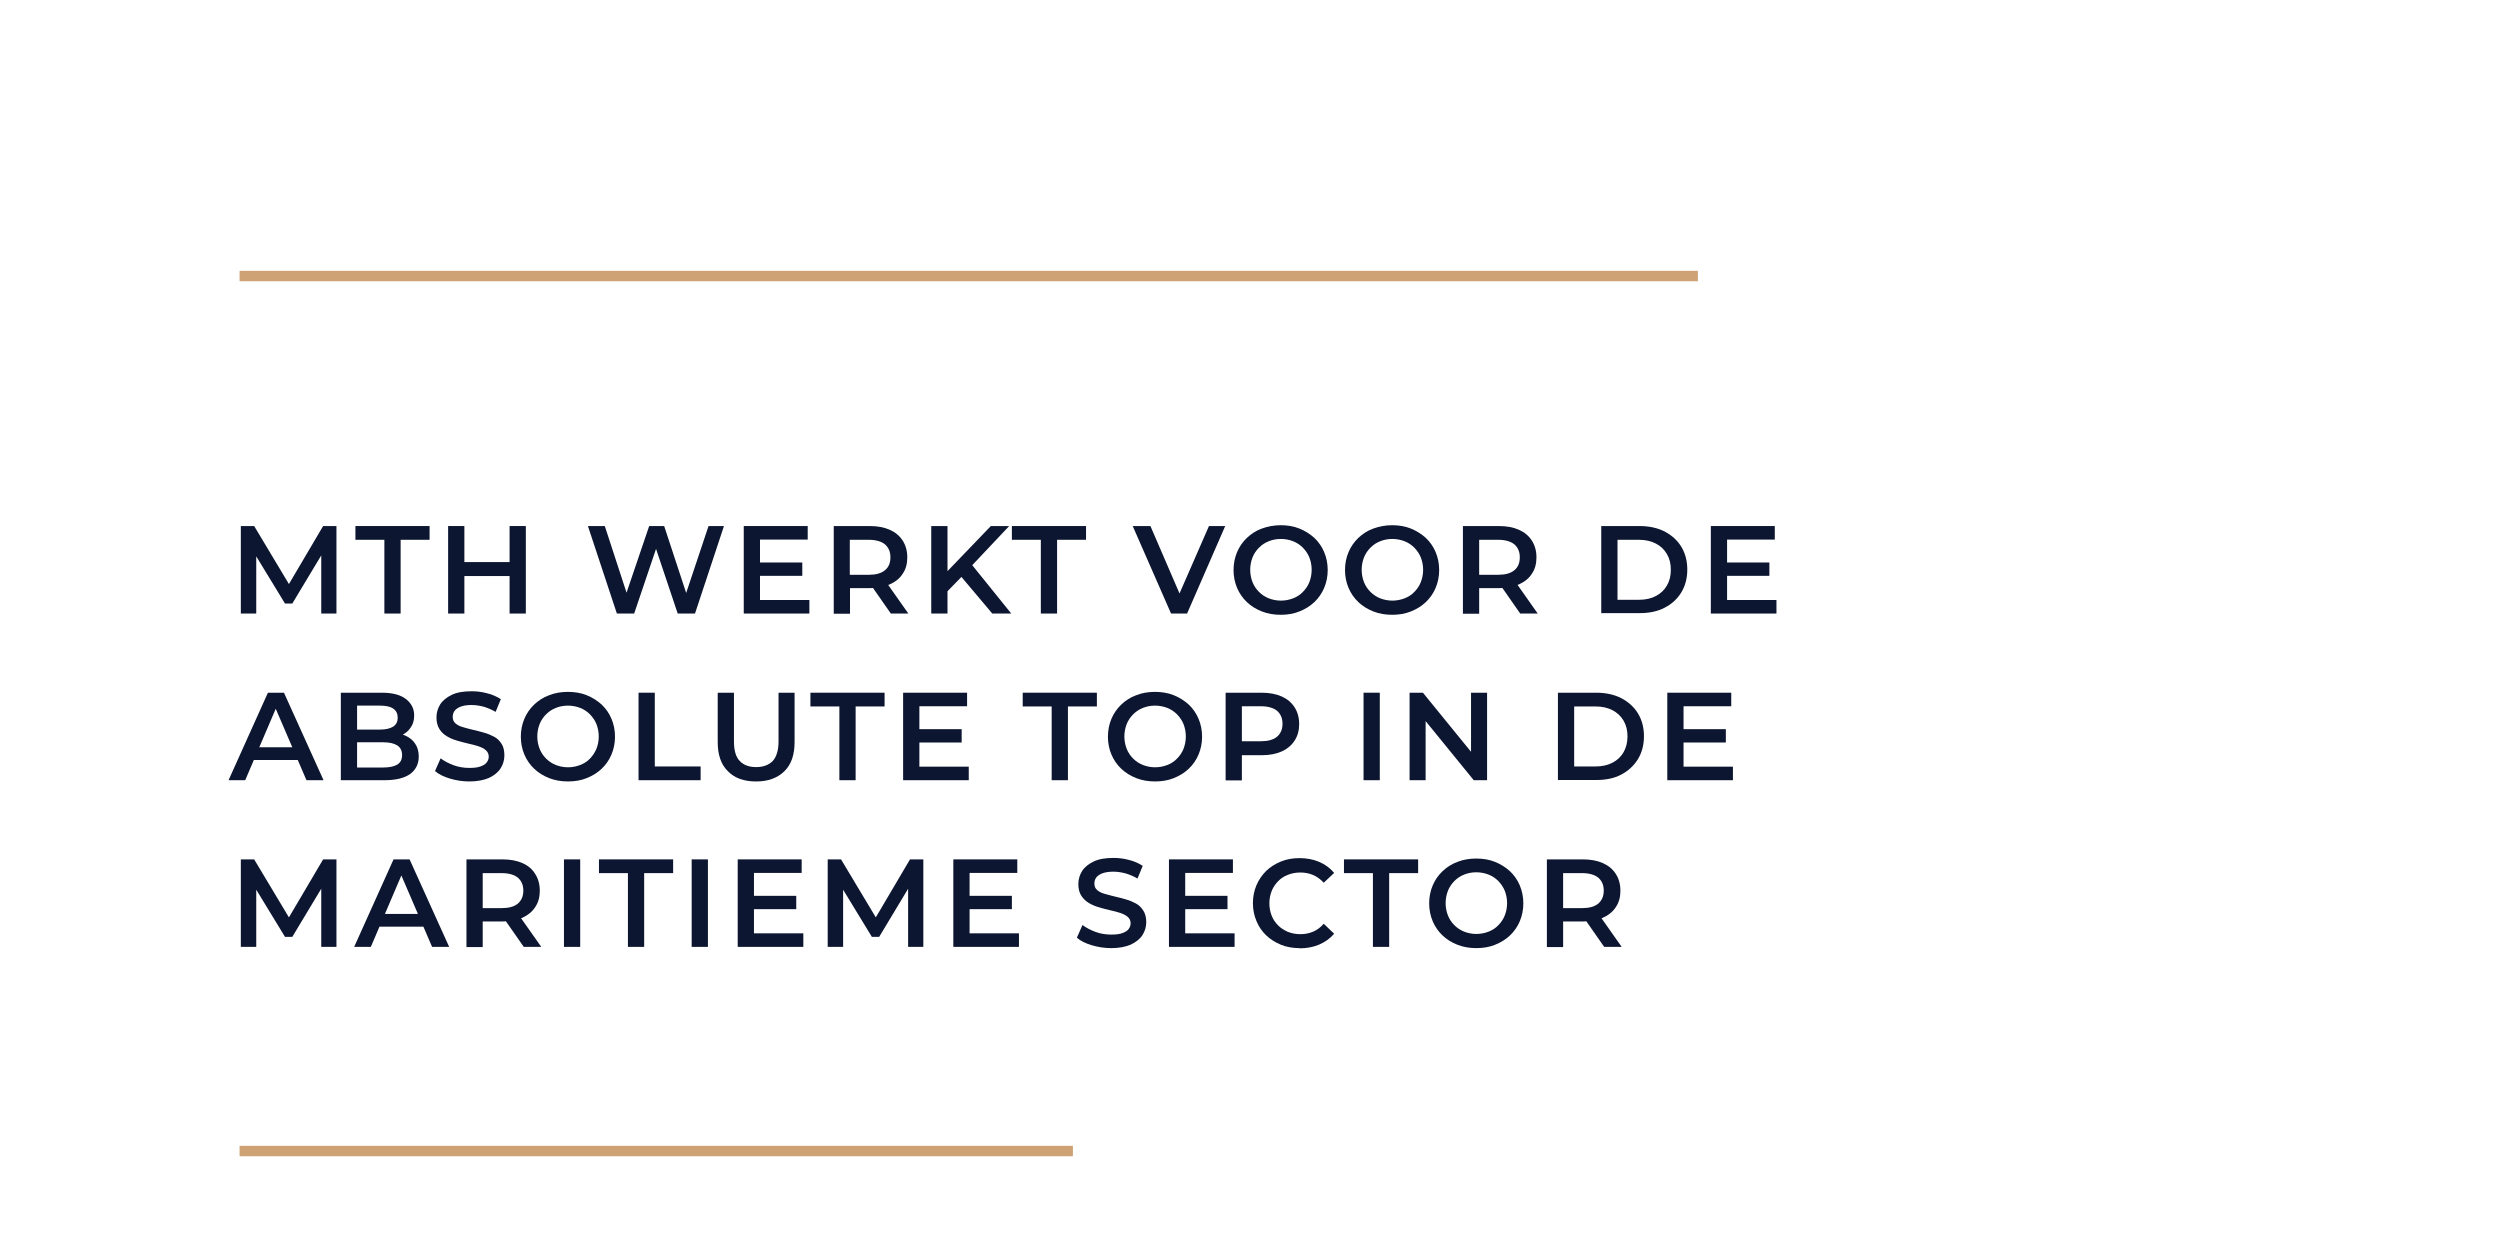 <?xml version="1.0" encoding="UTF-8"?>
<svg id="Opmaak" xmlns="http://www.w3.org/2000/svg" width="120" height="60" version="1.1" viewBox="0 0 120 60">
  <defs>
    <style>
      .cls-1 {
        fill: #0c1630;
      }

      .cls-1, .cls-2 {
        stroke-width: 0px;
      }

      .cls-2 {
        fill: #cea274;
      }
    </style>
  </defs>
  <g>
    <path class="cls-1" d="M11.56,29.45v-4.2h.64l1.84,3.07h-.34l1.81-3.07h.64v4.2s-.73,0-.73,0v-3.04s.15,0,.15,0l-1.54,2.56h-.35l-1.56-2.56h.18v3.04h-.74Z"/>
    <path class="cls-1" d="M18.45,29.45v-3.54h-1.39v-.66h3.56v.66h-1.39v3.54h-.78Z"/>
    <path class="cls-1" d="M22.29,29.45h-.78v-4.2h.78v4.2ZM24.52,27.65h-2.3v-.67h2.3v.67ZM24.46,25.25h.78v4.2h-.78v-4.2Z"/>
    <path class="cls-1" d="M29.61,29.45l-1.39-4.2h.81l1.24,3.8h-.4l1.29-3.8h.72l1.25,3.8h-.39l1.27-3.8h.74l-1.39,4.2h-.83l-1.15-3.43h.22l-1.16,3.43h-.83Z"/>
    <path class="cls-1" d="M36.48,28.8h2.37v.65h-3.15v-4.2h3.07v.65h-2.29v2.89ZM36.42,27h2.09v.64h-2.09v-.64Z"/>
    <path class="cls-1" d="M40.02,29.45v-4.2h1.73c.37,0,.69.06.96.18s.47.29.62.52c.14.22.22.49.22.8s-.07.57-.22.79c-.14.22-.35.39-.62.51-.27.12-.58.18-.96.18h-1.3l.35-.35v1.58h-.78ZM40.79,27.96l-.35-.37h1.26c.34,0,.6-.07.78-.22s.26-.35.26-.62-.09-.47-.26-.62c-.17-.14-.43-.22-.78-.22h-1.26l.35-.38v2.43ZM42.76,29.45l-1.06-1.52h.83l1.07,1.52h-.84Z"/>
    <path class="cls-1" d="M44.7,29.45v-4.2h.78v4.2h-.78ZM45.4,28.46l-.04-.92,2.2-2.29h.88l-1.83,1.94-.43.47-.77.79ZM47.63,29.45l-1.61-1.91.52-.57,2,2.48h-.91Z"/>
    <path class="cls-1" d="M49.96,29.45v-3.54h-1.39v-.66h3.56v.66h-1.39v3.54h-.78Z"/>
    <path class="cls-1" d="M56.21,29.45l-1.84-4.2h.85l1.64,3.8h-.49l1.66-3.8h.78l-1.83,4.2h-.77Z"/>
    <path class="cls-1" d="M61.48,29.51c-.33,0-.63-.05-.91-.16s-.52-.26-.72-.45c-.2-.19-.36-.42-.47-.68-.11-.26-.17-.55-.17-.86s.06-.6.17-.86c.11-.26.27-.49.47-.68s.44-.35.72-.45.58-.16.9-.16.63.05.9.16c.27.11.51.26.72.45.2.19.36.42.47.68s.17.55.17.86-.06.6-.17.86c-.11.26-.27.49-.47.68-.2.19-.44.34-.72.45-.27.11-.57.16-.9.16ZM61.48,28.83c.21,0,.41-.04.59-.11.18-.07.34-.17.47-.31.13-.13.24-.29.31-.47.07-.18.11-.38.11-.59s-.04-.41-.11-.59c-.07-.18-.18-.33-.31-.47-.13-.13-.29-.24-.47-.31-.18-.07-.38-.11-.59-.11s-.41.04-.58.11c-.18.07-.33.17-.47.31-.13.13-.24.29-.31.47-.07.18-.11.38-.11.59s.04.41.11.59c.07.18.18.34.31.47.13.13.29.24.47.31.18.07.38.11.59.11Z"/>
    <path class="cls-1" d="M66.83,29.51c-.33,0-.63-.05-.91-.16s-.52-.26-.72-.45c-.2-.19-.36-.42-.47-.68-.11-.26-.17-.55-.17-.86s.06-.6.17-.86c.11-.26.27-.49.47-.68s.44-.35.72-.45.58-.16.9-.16.63.05.9.16c.27.11.51.26.72.45.2.19.36.42.47.68s.17.55.17.86-.06.6-.17.86c-.11.26-.27.49-.47.68-.2.19-.44.34-.72.45-.27.11-.57.16-.9.16ZM66.83,28.83c.21,0,.41-.04.59-.11.18-.07.34-.17.47-.31.13-.13.24-.29.31-.47.07-.18.11-.38.11-.59s-.04-.41-.11-.59c-.07-.18-.18-.33-.31-.47-.13-.13-.29-.24-.47-.31-.18-.07-.38-.11-.59-.11s-.41.04-.58.11c-.18.07-.33.17-.47.31-.13.13-.24.29-.31.47-.07.18-.11.38-.11.59s.04.41.11.59c.07.18.18.34.31.47.13.13.29.24.47.31.18.07.38.11.59.11Z"/>
    <path class="cls-1" d="M70.22,29.45v-4.2h1.73c.37,0,.69.06.96.18s.47.29.62.52c.14.22.22.49.22.8s-.07.57-.22.79c-.14.22-.35.39-.62.51-.27.12-.58.18-.96.18h-1.3l.35-.35v1.58h-.78ZM71,27.96l-.35-.37h1.26c.34,0,.6-.07.78-.22s.26-.35.26-.62-.09-.47-.26-.62c-.17-.14-.43-.22-.78-.22h-1.26l.35-.38v2.43ZM72.97,29.45l-1.06-1.52h.83l1.07,1.52h-.84Z"/>
    <path class="cls-1" d="M76.86,29.45v-4.2h1.84c.46,0,.86.09,1.2.26.34.18.61.42.8.73.19.31.29.68.29,1.1s-.1.79-.29,1.1c-.19.31-.46.56-.8.73-.34.18-.74.26-1.2.26h-1.84ZM77.64,28.79h1.02c.32,0,.59-.06.82-.18.23-.12.41-.29.53-.5.13-.22.19-.47.19-.76s-.06-.54-.19-.76-.3-.38-.53-.5c-.23-.12-.5-.18-.82-.18h-1.02v2.88Z"/>
    <path class="cls-1" d="M82.9,28.8h2.37v.65h-3.15v-4.2h3.07v.65h-2.29v2.89ZM82.84,27h2.09v.64h-2.09v-.64Z"/>
    <path class="cls-1" d="M10.97,37.45l1.89-4.2h.77l1.9,4.2h-.82l-1.63-3.79h.31l-1.62,3.79h-.8ZM11.84,36.48l.21-.61h2.27l.21.61h-2.69Z"/>
    <path class="cls-1" d="M16.36,37.45v-4.2h1.97c.5,0,.89.1,1.15.3.26.2.4.46.4.79,0,.22-.05.42-.16.57-.1.16-.24.28-.42.37-.17.09-.36.13-.57.13l.11-.22c.24,0,.45.04.64.13s.34.21.45.38c.11.16.17.37.17.61,0,.36-.14.64-.41.84-.28.2-.69.3-1.23.3h-2.09ZM17.14,36.84h1.26c.29,0,.52-.05.67-.14.16-.1.23-.25.23-.46s-.08-.36-.23-.46c-.16-.1-.38-.15-.67-.15h-1.32v-.61h1.16c.27,0,.48-.05.63-.14.15-.1.22-.24.22-.43s-.07-.34-.22-.44c-.15-.1-.36-.14-.63-.14h-1.1v2.98Z"/>
    <path class="cls-1" d="M22.53,37.51c-.33,0-.64-.05-.94-.14-.3-.09-.54-.21-.71-.36l.27-.61c.17.13.38.24.62.33s.5.13.76.13c.22,0,.4-.02.53-.07.14-.05.24-.11.3-.19.06-.08.1-.17.1-.28,0-.13-.05-.23-.14-.31-.09-.08-.21-.14-.36-.19s-.31-.09-.49-.13c-.18-.04-.36-.09-.53-.14-.18-.05-.34-.12-.49-.21s-.27-.2-.36-.35c-.09-.14-.14-.33-.14-.55s.06-.44.18-.63c.12-.19.31-.34.56-.46s.57-.17.95-.17c.25,0,.5.03.75.1.25.06.46.16.65.28l-.25.61c-.19-.11-.38-.19-.58-.25-.2-.05-.39-.08-.58-.08-.22,0-.39.03-.52.08-.13.05-.23.12-.29.2s-.09.18-.09.29c0,.13.04.23.13.31s.21.14.35.18.31.09.49.13c.18.04.36.09.54.14.18.05.34.12.49.2.15.08.26.2.35.34.09.14.13.33.13.55s-.06.43-.18.62c-.12.19-.31.34-.56.46-.25.11-.57.17-.95.17Z"/>
    <path class="cls-1" d="M27.27,37.51c-.33,0-.63-.05-.91-.16-.28-.11-.52-.26-.72-.45-.2-.19-.36-.42-.47-.68-.11-.26-.17-.55-.17-.86s.06-.6.17-.86c.11-.26.27-.49.47-.68.2-.19.44-.35.72-.45.28-.11.58-.16.9-.16s.63.05.9.16c.27.11.51.26.72.45.2.19.36.42.47.68.11.26.17.55.17.86s-.06.6-.17.86c-.11.26-.27.49-.47.68s-.44.34-.72.45c-.27.11-.57.16-.9.16ZM27.26,36.83c.21,0,.41-.04.59-.11.18-.07.34-.17.47-.31.13-.13.23-.29.31-.47.07-.18.11-.38.11-.59s-.04-.41-.11-.59c-.07-.18-.18-.33-.31-.47-.13-.13-.29-.24-.47-.31-.18-.07-.38-.11-.59-.11s-.41.04-.58.11c-.18.07-.33.17-.47.31-.13.13-.24.29-.31.47-.07.18-.11.38-.11.59s.04.41.11.59c.07.18.18.34.31.47.13.13.29.24.47.31.18.07.38.11.59.11Z"/>
    <path class="cls-1" d="M30.65,37.45v-4.2h.78v3.54h2.2v.66h-2.98Z"/>
    <path class="cls-1" d="M36.29,37.51c-.58,0-1.03-.16-1.35-.49-.33-.32-.49-.79-.49-1.4v-2.37h.78v2.34c0,.43.09.75.28.94.19.2.45.29.79.29s.6-.1.79-.29c.18-.2.28-.51.28-.94v-2.34h.77v2.37c0,.61-.16,1.08-.49,1.4s-.77.49-1.35.49Z"/>
    <path class="cls-1" d="M40.29,37.45v-3.54h-1.39v-.66h3.56v.66h-1.39v3.54h-.78Z"/>
    <path class="cls-1" d="M44.13,36.8h2.37v.65h-3.15v-4.2h3.07v.65h-2.29v2.89ZM44.07,35h2.09v.64h-2.09v-.64Z"/>
    <path class="cls-1" d="M50.48,37.45v-3.54h-1.39v-.66h3.56v.66h-1.39v3.54h-.78Z"/>
    <path class="cls-1" d="M55.45,37.51c-.33,0-.63-.05-.91-.16-.28-.11-.52-.26-.72-.45s-.36-.42-.47-.68c-.11-.26-.17-.55-.17-.86s.06-.6.17-.86c.11-.26.27-.49.47-.68.2-.19.44-.35.72-.45.28-.11.58-.16.9-.16s.63.05.9.16c.27.11.51.26.72.45.2.19.36.42.47.68.11.26.17.55.17.86s-.06.6-.17.86c-.11.26-.27.49-.47.68-.2.19-.44.34-.72.45-.27.11-.57.16-.9.16ZM55.44,36.83c.21,0,.41-.04.59-.11.18-.07.34-.17.47-.31.13-.13.24-.29.31-.47.07-.18.11-.38.11-.59s-.04-.41-.11-.59c-.07-.18-.18-.33-.31-.47-.13-.13-.29-.24-.47-.31-.18-.07-.38-.11-.59-.11s-.41.04-.58.11c-.18.07-.33.17-.47.31-.13.13-.24.29-.31.47-.07.18-.11.38-.11.59s.04.41.11.59.18.34.31.47c.13.13.29.24.47.31.18.07.38.11.59.11Z"/>
    <path class="cls-1" d="M58.83,37.45v-4.2h1.73c.37,0,.69.06.96.18s.47.29.62.52c.14.22.22.49.22.8s-.07.57-.22.8c-.14.22-.35.4-.62.52s-.58.18-.96.18h-1.3l.35-.37v1.58h-.78ZM59.61,35.96l-.35-.38h1.26c.34,0,.6-.07.78-.22.17-.15.26-.35.26-.62s-.09-.47-.26-.62c-.17-.14-.43-.22-.78-.22h-1.26l.35-.38v2.43Z"/>
    <path class="cls-1" d="M65.45,37.45v-4.2h.78v4.2h-.78Z"/>
    <path class="cls-1" d="M67.66,37.45v-4.2h.64l2.63,3.23h-.32v-3.23h.77v4.2h-.64l-2.63-3.23h.32v3.23h-.77Z"/>
    <path class="cls-1" d="M74.78,37.45v-4.2h1.84c.46,0,.86.09,1.2.26.34.18.61.42.8.73.19.31.29.68.29,1.1s-.1.79-.29,1.1c-.19.31-.46.56-.8.74-.34.18-.74.26-1.2.26h-1.84ZM75.56,36.79h1.02c.32,0,.59-.06.82-.18.23-.12.41-.29.53-.5s.19-.47.19-.76-.06-.54-.19-.76-.3-.38-.53-.5c-.23-.12-.5-.18-.82-.18h-1.02v2.88Z"/>
    <path class="cls-1" d="M80.81,36.8h2.37v.65h-3.15v-4.2h3.07v.65h-2.29v2.89ZM80.75,35h2.09v.64h-2.09v-.64Z"/>
    <path class="cls-1" d="M11.56,45.45v-4.2h.64l1.84,3.07h-.34l1.81-3.07h.64v4.2s-.73,0-.73,0v-3.04s.15,0,.15,0l-1.54,2.56h-.35l-1.56-2.56h.18v3.04h-.74Z"/>
    <path class="cls-1" d="M17,45.45l1.89-4.2h.77l1.9,4.2h-.82l-1.63-3.79h.31l-1.62,3.79h-.8ZM17.87,44.48l.21-.61h2.27l.21.61h-2.69Z"/>
    <path class="cls-1" d="M22.39,45.45v-4.2h1.73c.37,0,.69.06.96.18s.47.29.61.52c.14.22.22.49.22.8s-.07.57-.22.79c-.14.22-.35.39-.61.51-.27.12-.58.18-.96.18h-1.3l.35-.35v1.58h-.78ZM23.17,43.96l-.35-.37h1.26c.34,0,.6-.07.78-.22.17-.15.26-.35.26-.62s-.09-.47-.26-.62c-.17-.14-.43-.22-.78-.22h-1.26l.35-.38v2.43ZM25.14,45.45l-1.06-1.52h.83l1.07,1.52h-.84Z"/>
    <path class="cls-1" d="M27.07,45.45v-4.2h.78v4.2h-.78Z"/>
    <path class="cls-1" d="M30.14,45.45v-3.54h-1.39v-.66h3.56v.66h-1.39v3.54h-.78Z"/>
    <path class="cls-1" d="M33.2,45.45v-4.2h.78v4.2h-.78Z"/>
    <path class="cls-1" d="M36.19,44.8h2.37v.65h-3.15v-4.2h3.07v.65h-2.29v2.89ZM36.13,43h2.09v.64h-2.09v-.64Z"/>
    <path class="cls-1" d="M39.73,45.45v-4.2h.64l1.84,3.07h-.34l1.81-3.07h.64v4.2s-.73,0-.73,0v-3.04s.15,0,.15,0l-1.54,2.56h-.35l-1.56-2.56h.18v3.04h-.74Z"/>
    <path class="cls-1" d="M46.54,44.8h2.37v.65h-3.15v-4.2h3.07v.65h-2.29v2.89ZM46.48,43h2.09v.64h-2.09v-.64Z"/>
    <path class="cls-1" d="M53.34,45.51c-.33,0-.64-.05-.94-.14s-.54-.21-.71-.36l.27-.61c.17.13.38.24.62.33s.5.13.76.13c.22,0,.4-.02.53-.07.14-.05.24-.11.3-.19.06-.08.1-.17.1-.28,0-.13-.05-.23-.14-.31-.09-.08-.21-.14-.36-.19-.15-.05-.31-.09-.49-.13-.18-.04-.36-.09-.53-.14-.18-.05-.34-.12-.49-.21-.15-.09-.26-.2-.36-.35-.09-.14-.14-.33-.14-.55s.06-.44.18-.63c.12-.19.31-.34.56-.46s.57-.17.95-.17c.25,0,.5.03.75.1.25.06.46.16.65.28l-.25.61c-.19-.11-.38-.19-.58-.25-.2-.05-.39-.08-.58-.08-.22,0-.39.03-.53.08-.13.05-.23.12-.29.2-.06.08-.09.18-.09.29,0,.13.04.23.13.31s.21.14.35.18c.15.04.31.09.49.13.18.04.36.09.54.14.18.05.34.12.49.2.15.08.26.2.35.34.09.14.14.33.14.55s-.06.43-.18.62c-.12.19-.31.34-.56.46-.25.11-.57.17-.95.17Z"/>
    <path class="cls-1" d="M56.89,44.8h2.37v.65h-3.15v-4.2h3.07v.65h-2.29v2.89ZM56.83,43h2.09v.64h-2.09v-.64Z"/>
    <path class="cls-1" d="M62.38,45.51c-.32,0-.62-.05-.89-.16-.27-.11-.51-.26-.71-.45-.2-.19-.36-.42-.47-.69-.11-.26-.17-.55-.17-.86s.06-.6.17-.86c.11-.26.27-.49.47-.69.2-.19.44-.34.71-.45.27-.11.57-.16.89-.16.34,0,.66.06.94.18s.52.29.72.53l-.5.47c-.15-.16-.32-.29-.51-.37-.19-.08-.39-.12-.61-.12s-.42.04-.6.11c-.18.07-.34.17-.47.31-.13.13-.24.29-.31.47-.07.18-.11.38-.11.59s.04.41.11.59.18.34.31.47c.13.13.29.23.47.31.18.07.38.11.6.11s.42-.04.61-.12c.19-.08.36-.21.51-.38l.5.48c-.2.23-.44.4-.72.52s-.6.18-.95.18Z"/>
    <path class="cls-1" d="M65.9,45.45v-3.54h-1.39v-.66h3.56v.66h-1.39v3.54h-.78Z"/>
    <path class="cls-1" d="M70.87,45.51c-.33,0-.63-.05-.91-.16-.28-.11-.52-.26-.72-.45s-.36-.42-.47-.68c-.11-.26-.17-.55-.17-.86s.06-.6.17-.86c.11-.26.27-.49.47-.68.2-.19.44-.35.72-.45.28-.11.58-.16.9-.16s.63.05.9.16c.27.11.51.26.72.45.2.19.36.42.47.68.11.26.17.55.17.86s-.06.6-.17.86c-.11.26-.27.49-.47.68-.2.19-.44.34-.72.45-.27.11-.57.16-.9.16ZM70.86,44.83c.21,0,.41-.04.59-.11.18-.07.34-.17.47-.31.13-.13.24-.29.31-.47.07-.18.11-.38.11-.59s-.04-.41-.11-.59c-.07-.18-.18-.33-.31-.47-.13-.13-.29-.24-.47-.31-.18-.07-.38-.11-.59-.11s-.41.04-.58.11c-.18.07-.33.17-.47.31-.13.13-.24.29-.31.47-.07.18-.11.38-.11.59s.04.41.11.59.18.34.31.47c.13.13.29.24.47.31.18.07.38.11.59.11Z"/>
    <path class="cls-1" d="M74.25,45.45v-4.2h1.73c.37,0,.69.06.96.18s.47.29.62.52c.14.22.22.49.22.8s-.07.57-.22.79c-.14.22-.35.39-.62.51-.27.12-.58.18-.96.18h-1.3l.35-.35v1.58h-.78ZM75.03,43.96l-.35-.37h1.26c.34,0,.6-.07.78-.22.17-.15.26-.35.26-.62s-.09-.47-.26-.62c-.17-.14-.43-.22-.78-.22h-1.26l.35-.38v2.43ZM77,45.45l-1.06-1.52h.83l1.07,1.52h-.84Z"/>
  </g>
  <rect class="cls-2" x="11.5" y="55" width="40" height=".5"/>
  <rect class="cls-2" x="11.5" y="13" width="70" height=".5"/>
</svg>